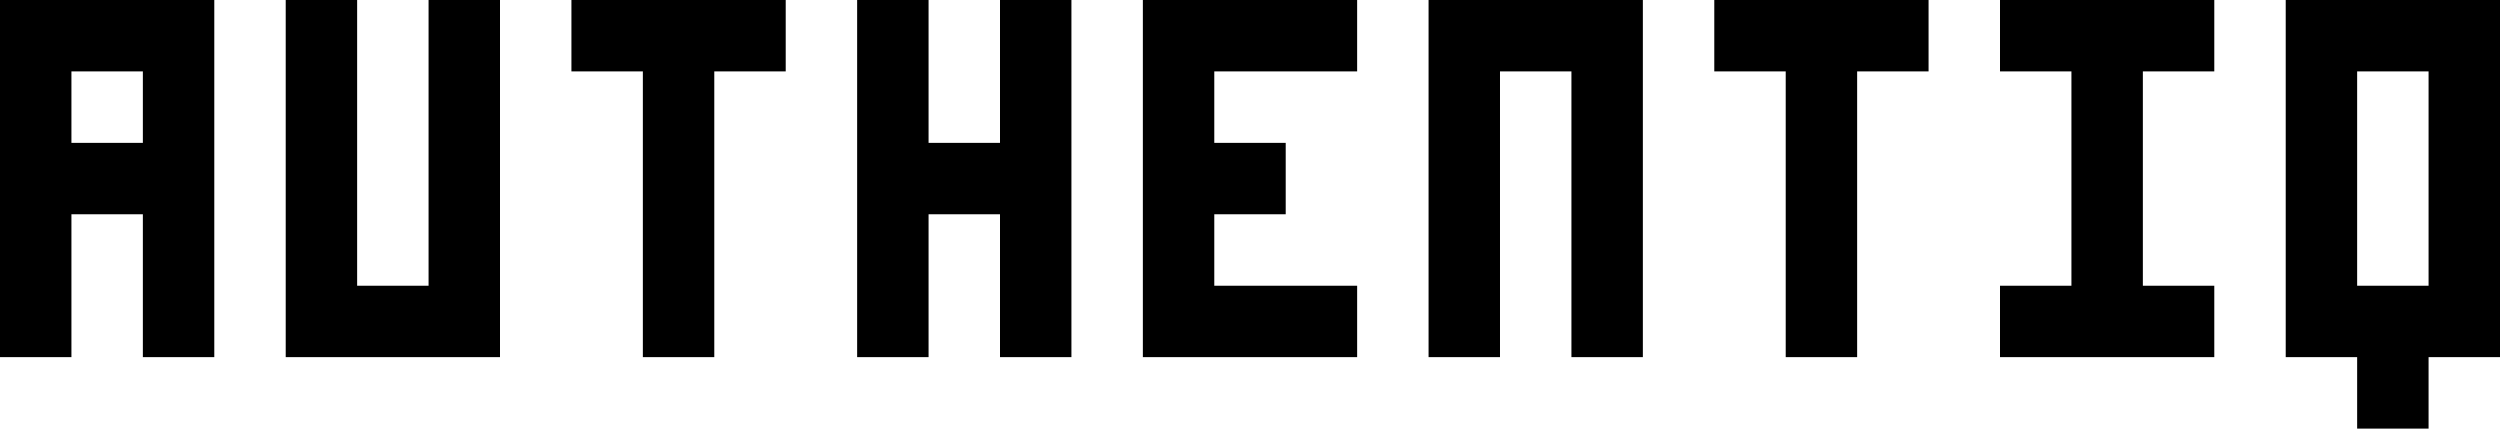 <svg xmlns="http://www.w3.org/2000/svg" viewBox="0 0 992.126 170.079">
    <path
        fill="currentColor"
        d="M0 0v141.732h28.347V85.04h28.347v56.693H85.04V0H0zm56.693 56.693H28.347V28.347h28.347v28.346zM170.079 0v113.386h-28.347V0h-28.346v141.732h85.039V0zM255.118 28.347v113.385h28.347V28.347h28.347V0h-85.04v28.347zM708.661 28.347v113.385h28.347V28.347h28.346V0h-85.039v28.347zM396.851 0v56.693h-28.347V0h-28.347v141.732h28.347V85.04h28.347v56.692h28.346V0zM481.89 113.386V85.04h28.346V56.693H481.89V28.347h56.693V0h-85.039v141.732h85.039v-28.346zM566.929 0v141.732h28.346V28.347h28.347v113.385h28.347V0zM850.394 113.386V28.347h28.347V0h-85.04v28.347h28.347v85.039h-28.347v28.346h85.04v-28.346zM992.127 0h-85.039v141.732h28.346v28.347h28.347v-28.347h28.347V0zM963.78 113.386h-28.347V28.347h28.347v85.039z" />
</svg>
